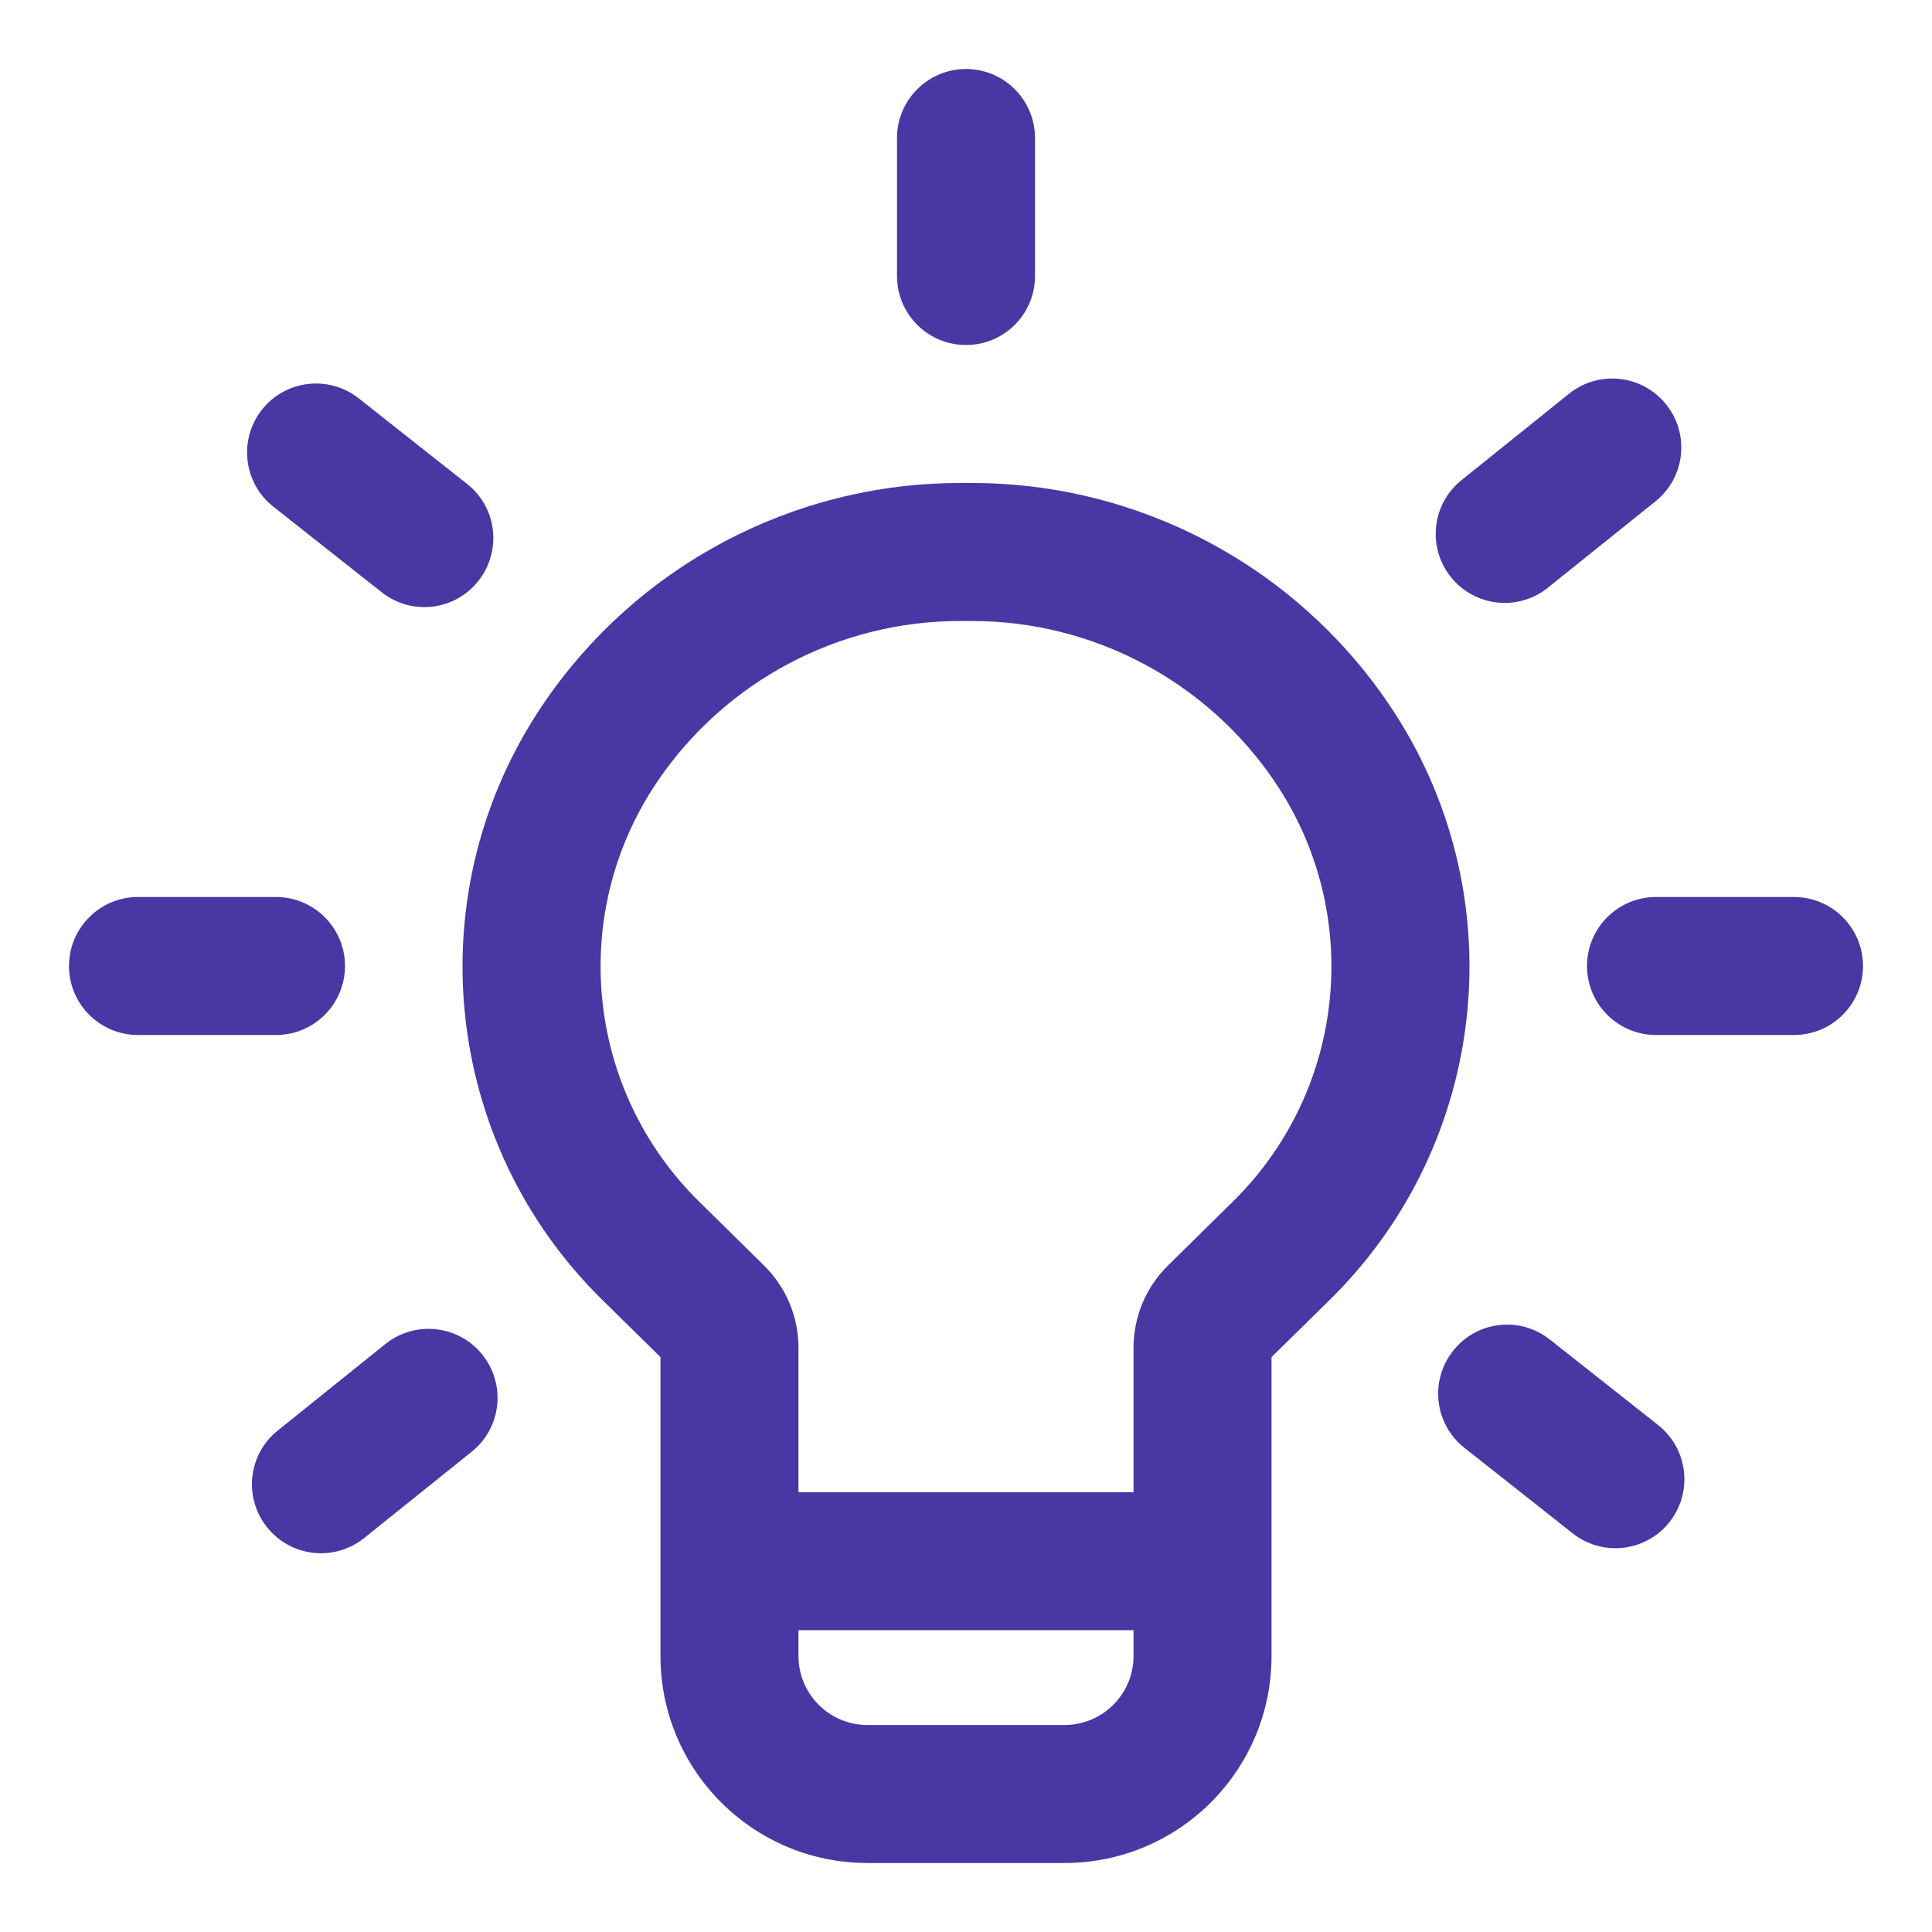 <?xml version="1.0" encoding="UTF-8"?>
<svg xmlns="http://www.w3.org/2000/svg" width="14" height="14" viewBox="0 0 14 14" fill="none">
  <g clip-path="url(#clip0_4480_12908)">
    <path d="M8.214 11.813H5.786V12C5.786 12.276 6.01 12.5 6.286 12.5H7.714C7.99 12.5 8.214 12.276 8.214 12V11.813ZM9.214 12C9.214 12.829 8.542 13.5 7.714 13.5H6.286C5.458 13.5 4.786 12.829 4.786 12V9.834L4.363 9.418C3.198 8.272 3.018 6.457 3.935 5.104C4.614 4.101 5.746 3.5 6.957 3.5H7.043C8.254 3.5 9.386 4.101 10.065 5.104C10.982 6.457 10.802 8.272 9.637 9.418L9.214 9.834V12ZM5.786 10.813H8.214V9.766C8.214 9.542 8.304 9.327 8.464 9.17L8.936 8.705C9.756 7.897 9.883 6.618 9.237 5.664C8.744 4.936 7.922 4.5 7.043 4.5H6.957C6.078 4.5 5.256 4.936 4.763 5.664C4.117 6.618 4.244 7.897 5.064 8.705L5.536 9.17C5.696 9.327 5.786 9.542 5.786 9.766V10.813Z" fill="#4838A3"></path>
    <path d="M12 7.5C11.724 7.5 11.5 7.276 11.5 7C11.5 6.724 11.724 6.5 12 6.5H13C13.276 6.5 13.5 6.724 13.5 7C13.5 7.276 13.276 7.5 13 7.5H12ZM1 7.5C0.724 7.5 0.5 7.276 0.5 7C0.5 6.724 0.724 6.5 1 6.5H2C2.276 6.5 2.5 6.724 2.5 7C2.5 7.276 2.276 7.5 2 7.5H1Z" fill="#4838A3"></path>
    <path d="M11.216 4.259C11.001 4.432 10.687 4.397 10.514 4.182C10.341 3.967 10.375 3.652 10.591 3.479L11.37 2.853C11.586 2.68 11.9 2.715 12.073 2.93C12.246 3.145 12.212 3.46 11.996 3.633L11.216 4.259ZM2.639 11.145C2.423 11.318 2.109 11.284 1.936 11.068C1.763 10.853 1.797 10.538 2.013 10.366L2.793 9.739C3.008 9.567 3.323 9.601 3.495 9.816C3.668 10.032 3.634 10.346 3.419 10.519L2.639 11.145Z" fill="#4838A3"></path>
    <path d="M10.611 10.491C10.395 10.32 10.358 10.006 10.529 9.789C10.7 9.572 11.014 9.535 11.231 9.707L12.016 10.327C12.232 10.498 12.269 10.812 12.098 11.029C11.927 11.246 11.612 11.282 11.396 11.111L10.611 10.491ZM1.98 3.671C1.764 3.5 1.727 3.186 1.898 2.969C2.069 2.752 2.384 2.716 2.6 2.887L3.385 3.507C3.602 3.678 3.638 3.992 3.467 4.209C3.296 4.426 2.982 4.463 2.765 4.291L1.98 3.671Z" fill="#4838A3"></path>
    <path d="M6.5 1C6.5 0.724 6.724 0.5 7 0.5C7.276 0.5 7.5 0.724 7.5 1V2C7.5 2.277 7.276 2.5 7 2.5C6.724 2.5 6.5 2.277 6.5 2V1Z" fill="#4838A3"></path>
  </g>
  <defs>
    <clipPath id="clip0_4480_12908">
      <rect width="14" height="14" fill="white"></rect>
    </clipPath>
  </defs>
</svg>

